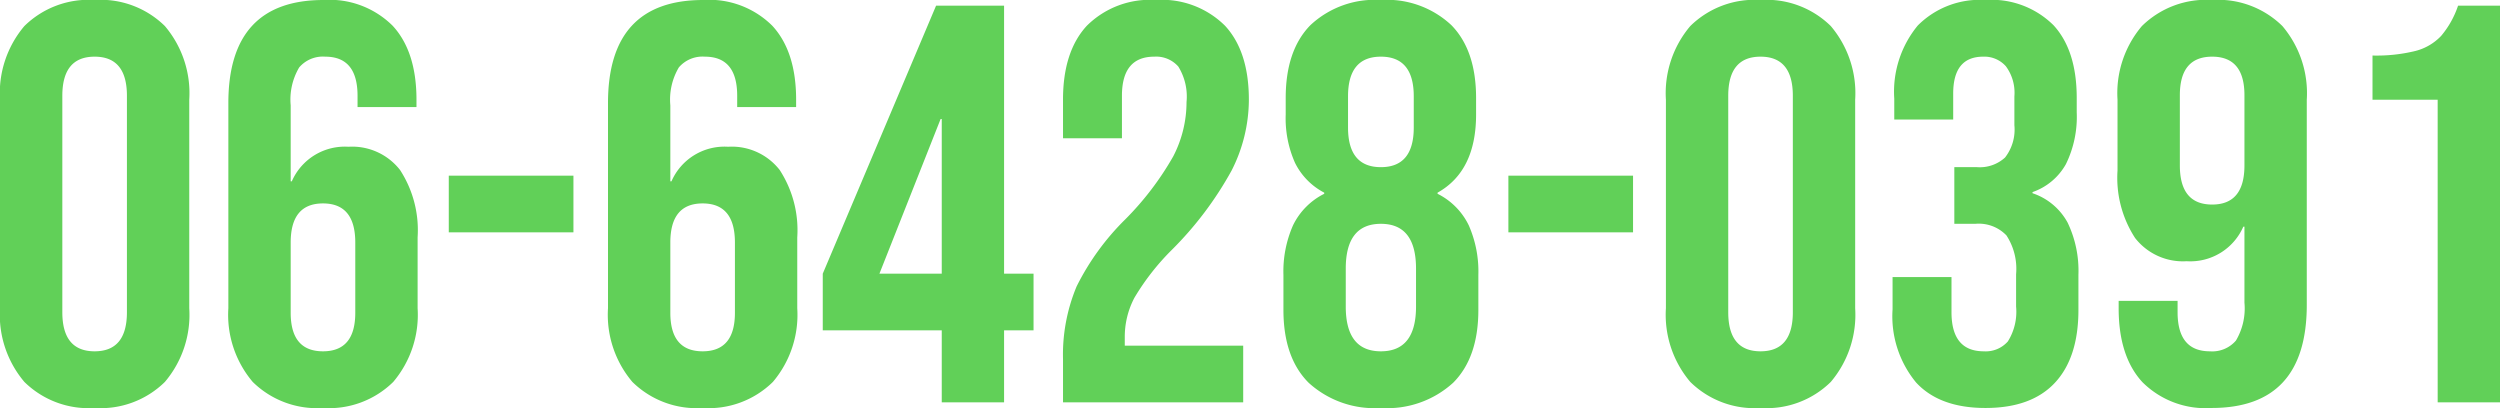 <svg xmlns="http://www.w3.org/2000/svg" width="220.6" height="36"><path data-name="パス 8787" d="M8.35 36a8.074 8.074 0 01-6.2-2.3A9.158 9.158 0 010 27.2V8.8a9.158 9.158 0 012.15-6.5A8.074 8.074 0 018.35 0a8.074 8.074 0 016.2 2.3 9.158 9.158 0 012.15 6.5v18.4a9.158 9.158 0 01-2.15 6.5 8.074 8.074 0 01-6.2 2.3zm0-5q2.85 0 2.85-3.45V8.45Q11.2 5 8.35 5T5.5 8.45v19.1Q5.5 31 8.35 31zm20.15 5a8.074 8.074 0 01-6.2-2.3 9.158 9.158 0 01-2.15-6.5V9.1q0-9.1 8.4-9.1a7.891 7.891 0 016.1 2.275q2.1 2.275 2.1 6.525v.65h-5.2v-1Q31.55 5 28.7 5a2.751 2.751 0 00-2.3.95 5.572 5.572 0 00-.75 3.35V16h.1a5.1 5.1 0 015-3.05A5.35 5.35 0 0135.3 15a9.741 9.741 0 011.55 5.95v6.25a9.158 9.158 0 01-2.15 6.5 8.074 8.074 0 01-6.2 2.3zm0-5q2.85 0 2.85-3.4v-6.2q0-3.45-2.85-3.45t-2.85 3.45v6.2q0 3.4 2.85 3.4zm11.1-15.5h11v5h-11zM62 36a8.074 8.074 0 01-6.2-2.3 9.158 9.158 0 01-2.15-6.5V9.1q0-9.1 8.4-9.1a7.891 7.891 0 016.1 2.275q2.1 2.275 2.1 6.525v.65h-5.2v-1Q65.05 5 62.2 5a2.751 2.751 0 00-2.3.95 5.572 5.572 0 00-.75 3.35V16h.1a5.1 5.1 0 015-3.05A5.35 5.35 0 0168.8 15a9.741 9.741 0 011.55 5.95v6.25a9.158 9.158 0 01-2.15 6.5A8.074 8.074 0 0162 36zm0-5q2.85 0 2.85-3.4v-6.2q0-3.45-2.85-3.45t-2.85 3.45v6.2q0 3.4 2.85 3.4zm21.1-1.85H72.6v-5L82.6.5h6v23.65h2.6v5h-2.6v6.35h-5.5zm0-5V10.5H83l-5.4 13.65zm10.7 7.55a15.623 15.623 0 011.2-6.425 22.225 22.225 0 014.3-5.925 26.175 26.175 0 004.225-5.55A10.419 10.419 0 00104.7 9a5.026 5.026 0 00-.725-3.125A2.6 2.6 0 00101.85 5Q99 5 99 8.45v3.75h-5.2V8.8q0-4.25 2.1-6.525A7.891 7.891 0 01102 0a7.891 7.891 0 016.1 2.275q2.1 2.275 2.1 6.525a13.826 13.826 0 01-1.525 6.25 30.826 30.826 0 01-5.275 7 21.253 21.253 0 00-3.3 4.225 7.389 7.389 0 00-.85 3.475v.75h10.45v5H93.8zm28.05 4.3a8.627 8.627 0 01-6.375-2.225q-2.225-2.225-2.225-6.425v-3.1a10.087 10.087 0 01.85-4.375 6.068 6.068 0 012.75-2.775V17a5.932 5.932 0 01-2.575-2.625 9.672 9.672 0 01-.825-4.275V8.65q0-4.2 2.175-6.425A8.312 8.312 0 01121.85 0a8.312 8.312 0 016.225 2.225q2.175 2.225 2.175 6.425v1.45q0 5-3.4 6.9v.1a6.068 6.068 0 012.75 2.775 10.087 10.087 0 01.85 4.375v3.1q0 4.2-2.225 6.425A8.627 8.627 0 01121.85 36zm0-21.25q2.9 0 2.9-3.5V8.5q0-3.5-2.9-3.5t-2.9 3.5v2.75q0 3.5 2.9 3.5zm0 16.25q3.1 0 3.1-3.95V23.7q0-3.95-3.1-3.95t-3.1 3.95v3.35q0 3.95 3.1 3.95zm11.25-15.5h11v5h-11zM155.35 36a8.074 8.074 0 01-6.2-2.3 9.158 9.158 0 01-2.15-6.5V8.8a9.158 9.158 0 012.15-6.5 8.074 8.074 0 016.2-2.3 8.074 8.074 0 016.2 2.3 9.158 9.158 0 012.15 6.5v18.4a9.158 9.158 0 01-2.15 6.5 8.074 8.074 0 01-6.2 2.3zm0-5q2.85 0 2.85-3.45V8.45q0-3.45-2.85-3.45t-2.85 3.45v19.1q0 3.45 2.85 3.45zm19.85 5q-4.05 0-6.125-2.25A9.177 9.177 0 01167 27.3v-2.85h5.2v3.1q0 3.45 2.85 3.45a2.6 2.6 0 002.125-.875 4.921 4.921 0 00.725-3.075V24.2a5.4 5.4 0 00-.85-3.425 3.378 3.378 0 00-2.75-1.025h-1.85v-5h2a3.3 3.3 0 002.475-.85 4.016 4.016 0 00.825-2.85V8.5a3.931 3.931 0 00-.75-2.65 2.535 2.535 0 00-2-.85q-2.65 0-2.65 3.25v2.3h-5.2V8.7a9.177 9.177 0 012.075-6.45A7.724 7.724 0 01175.2 0a7.755 7.755 0 016 2.225q2.05 2.225 2.05 6.425V9.9a9.478 9.478 0 01-.95 4.575 5.39 5.39 0 01-2.95 2.475v.1a5.511 5.511 0 013.1 2.6 9.815 9.815 0 01.95 4.6v3.1q0 4.2-2.075 6.425T175.2 36zm19.95 0a7.891 7.891 0 01-6.1-2.275q-2.1-2.275-2.1-6.525v-.65h5.2v1q0 3.45 2.85 3.45a2.751 2.751 0 002.3-.95 5.572 5.572 0 00.75-3.35V20h-.1a5.1 5.1 0 01-5 3.05A5.35 5.35 0 01188.4 21a9.741 9.741 0 01-1.55-5.95V8.8A9.158 9.158 0 01189 2.3a8.074 8.074 0 016.2-2.3 8.074 8.074 0 016.2 2.3 9.158 9.158 0 012.15 6.5v18.1q0 9.1-8.4 9.1zm.05-17.95q2.85 0 2.85-3.45V8.4q0-3.4-2.85-3.4t-2.85 3.4v6.2q0 3.45 2.85 3.45zm19.9-9.25h-5.75V4.9a14.418 14.418 0 003.775-.4 4.748 4.748 0 002.275-1.325A8.127 8.127 0 00216.9.5h3.7v35h-5.5z" fill="#61d058"/></svg>